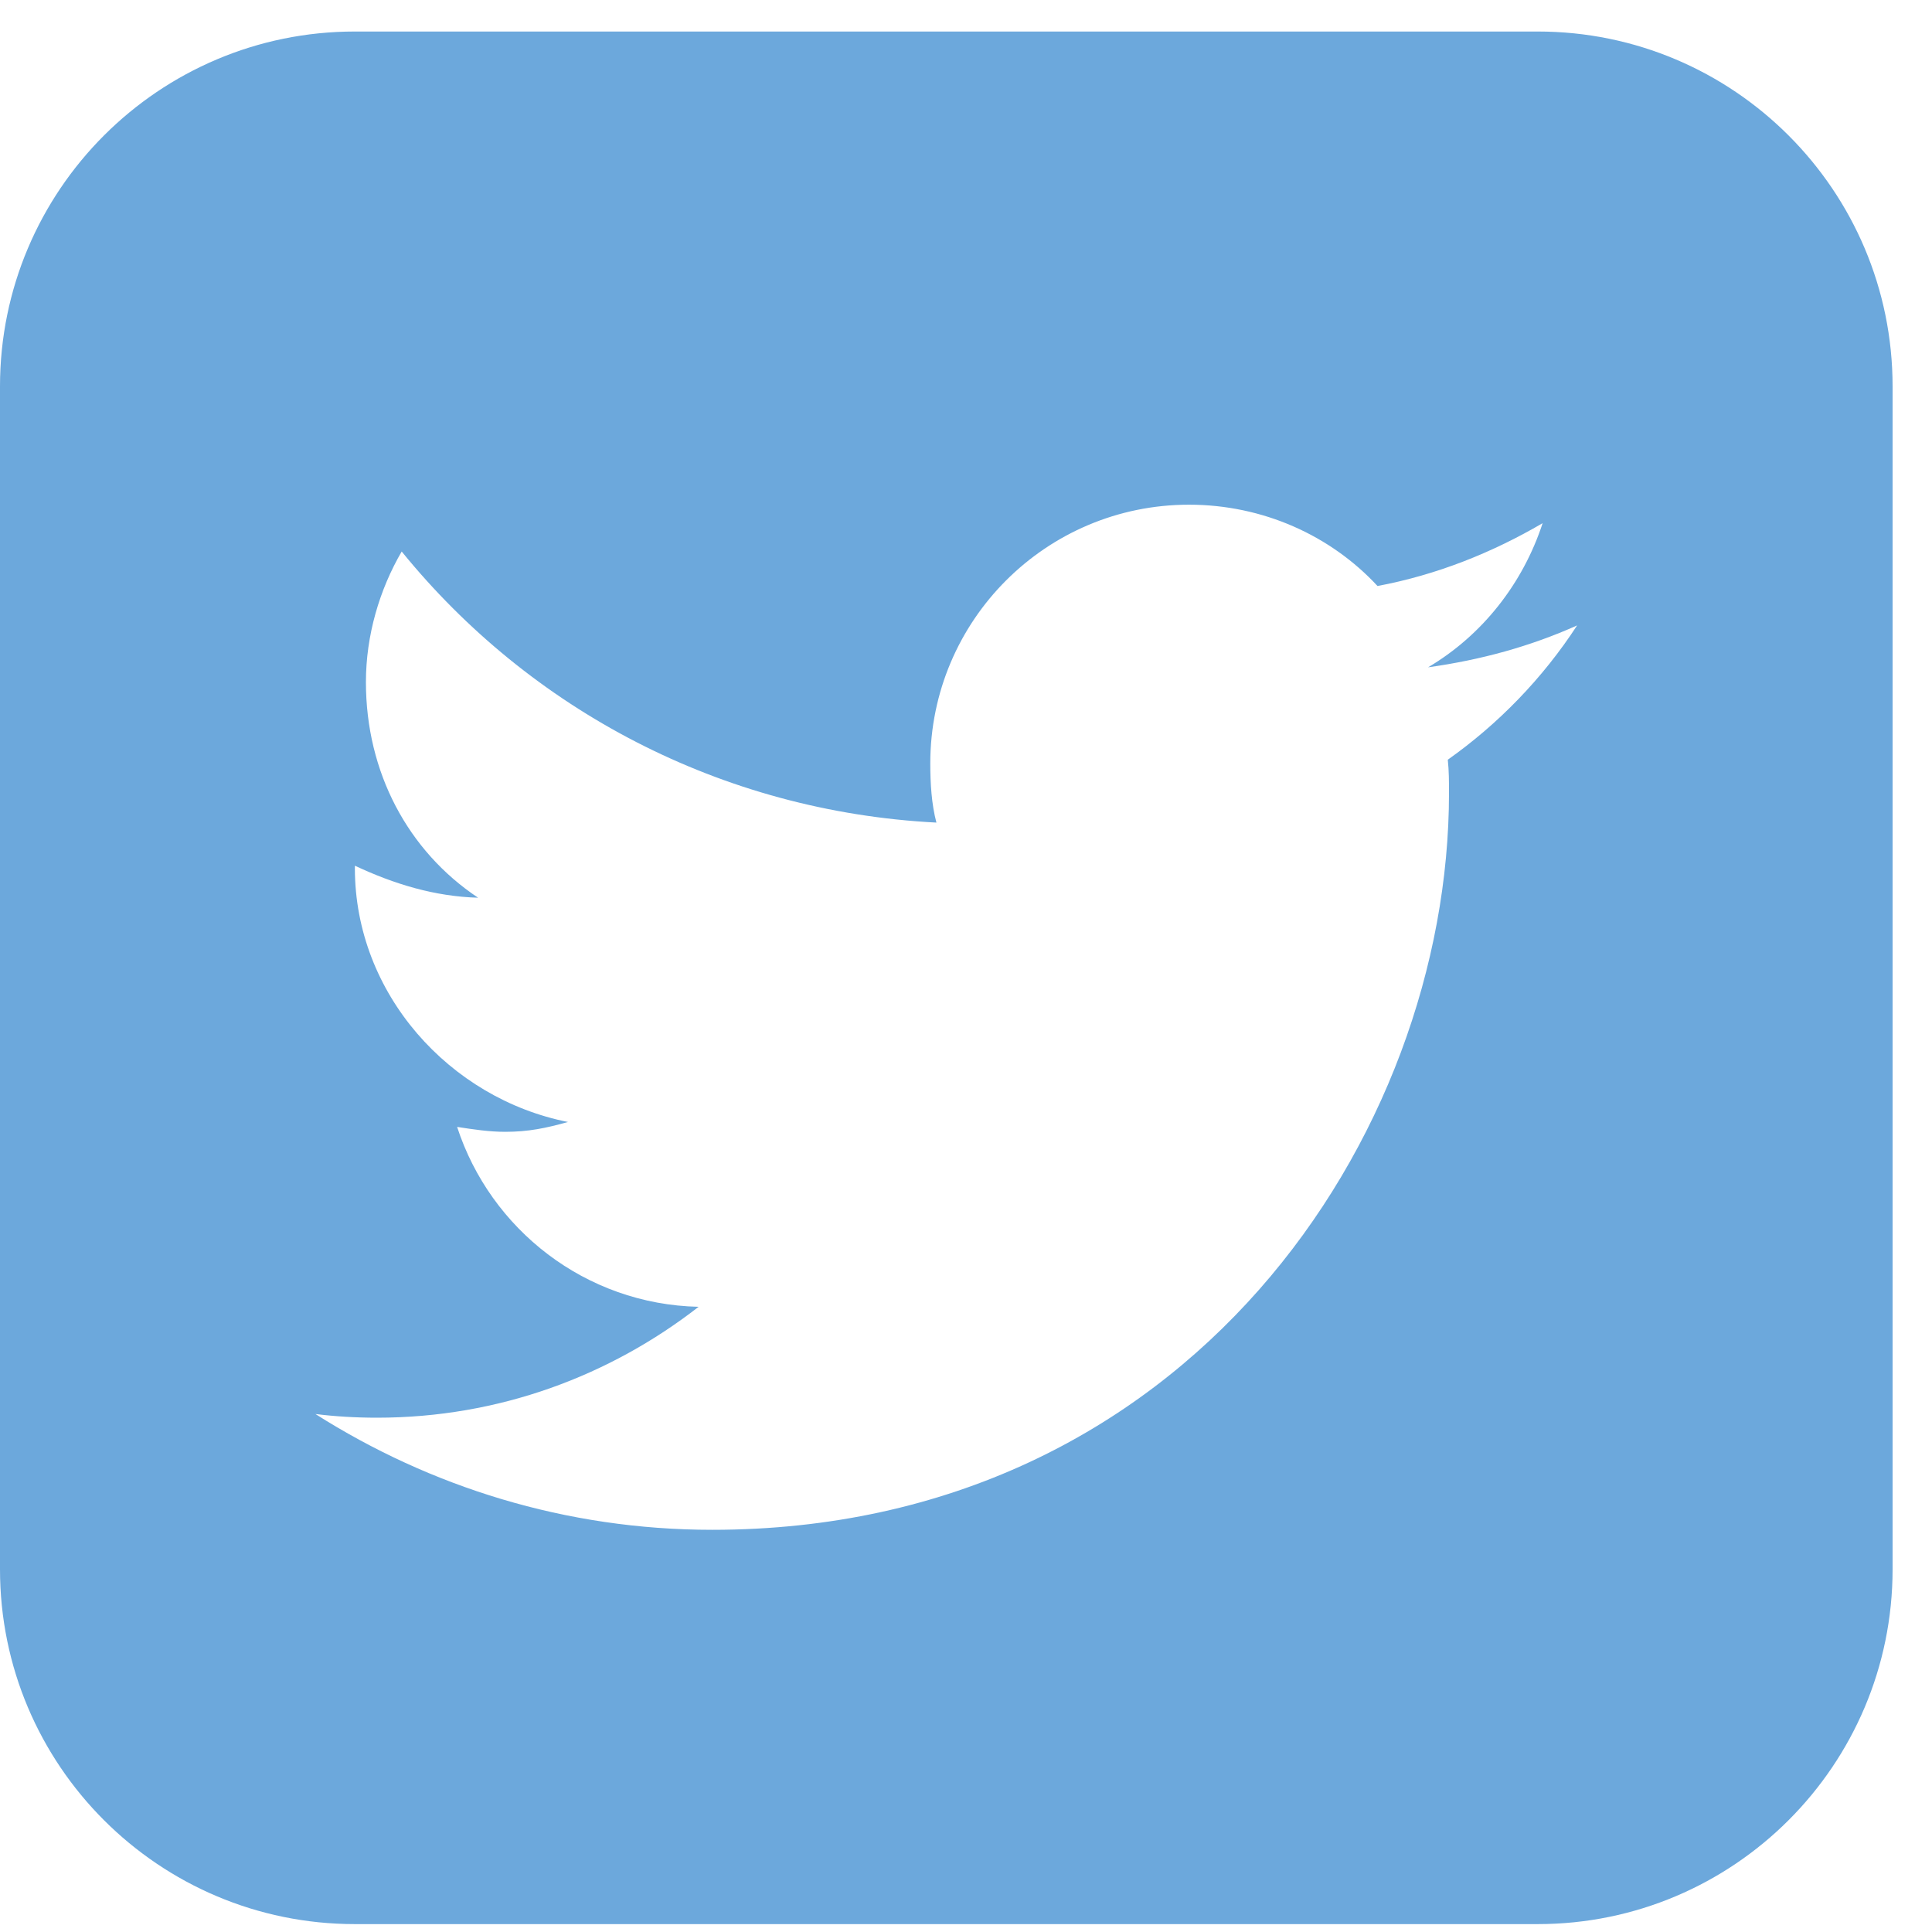<?xml version="1.0" encoding="UTF-8"?>
<svg width="35px" height="35px" viewBox="0 0 35 35" version="1.1" xmlns="http://www.w3.org/2000/svg" xmlns:xlink="http://www.w3.org/1999/xlink">
    <!-- Generator: Sketch 49.3 (51167) - http://www.bohemiancoding.com/sketch -->
    <title>Twitter</title>
    <desc>Created with Sketch.</desc>
    <defs></defs>
    <g id="Symbols" stroke="none" stroke-width="1" fill="none" fill-rule="evenodd">
        <g id="Hoofdmenu_uitklap-wit" transform="translate(-736, -486)" fill="#6CA8DC">
            <g id="Group-5" transform="translate(732, 439)">
                <g id="Group-4" transform="translate(4, 47)">
                    <path d="M28.571,11.33 C27.723,11.71 26.83,11.955 25.871,12.089 C26.853,11.509 27.589,10.571 27.946,9.478 C27.031,10.013 26.027,10.415 24.955,10.616 C24.107,9.701 22.879,9.143 21.54,9.143 C18.951,9.143 16.853,11.241 16.853,13.83 C16.853,14.187 16.875,14.567 16.964,14.902 C13.058,14.701 9.598,12.848 7.277,9.991 C6.875,10.683 6.629,11.509 6.629,12.357 C6.629,13.987 7.388,15.415 8.661,16.263 C7.879,16.241 7.143,16.018 6.429,15.683 L6.429,15.728 C6.429,18.004 8.147,19.902 10.29,20.326 C9.888,20.437 9.576,20.504 9.152,20.504 C8.862,20.504 8.571,20.46 8.281,20.415 C8.884,22.268 10.603,23.629 12.656,23.674 C11.049,24.924 9.04,25.683 6.83,25.683 C6.451,25.683 6.071,25.661 5.714,25.616 C7.79,26.933 10.246,27.714 12.902,27.714 C21.518,27.714 26.25,20.571 26.25,14.366 C26.25,14.165 26.25,13.964 26.228,13.763 C27.143,13.116 27.946,12.29 28.571,11.33 Z M34.286,7 L34.286,28.429 C34.286,31.978 31.406,34.857 27.857,34.857 L6.429,34.857 C2.879,34.857 0,31.978 0,28.429 L0,7 C0,3.451 2.879,0.571 6.429,0.571 L27.857,0.571 C31.406,0.571 34.286,3.451 34.286,7 Z" id="Twitter"></path>
                </g>
            </g>
        </g>
    </g>
</svg>